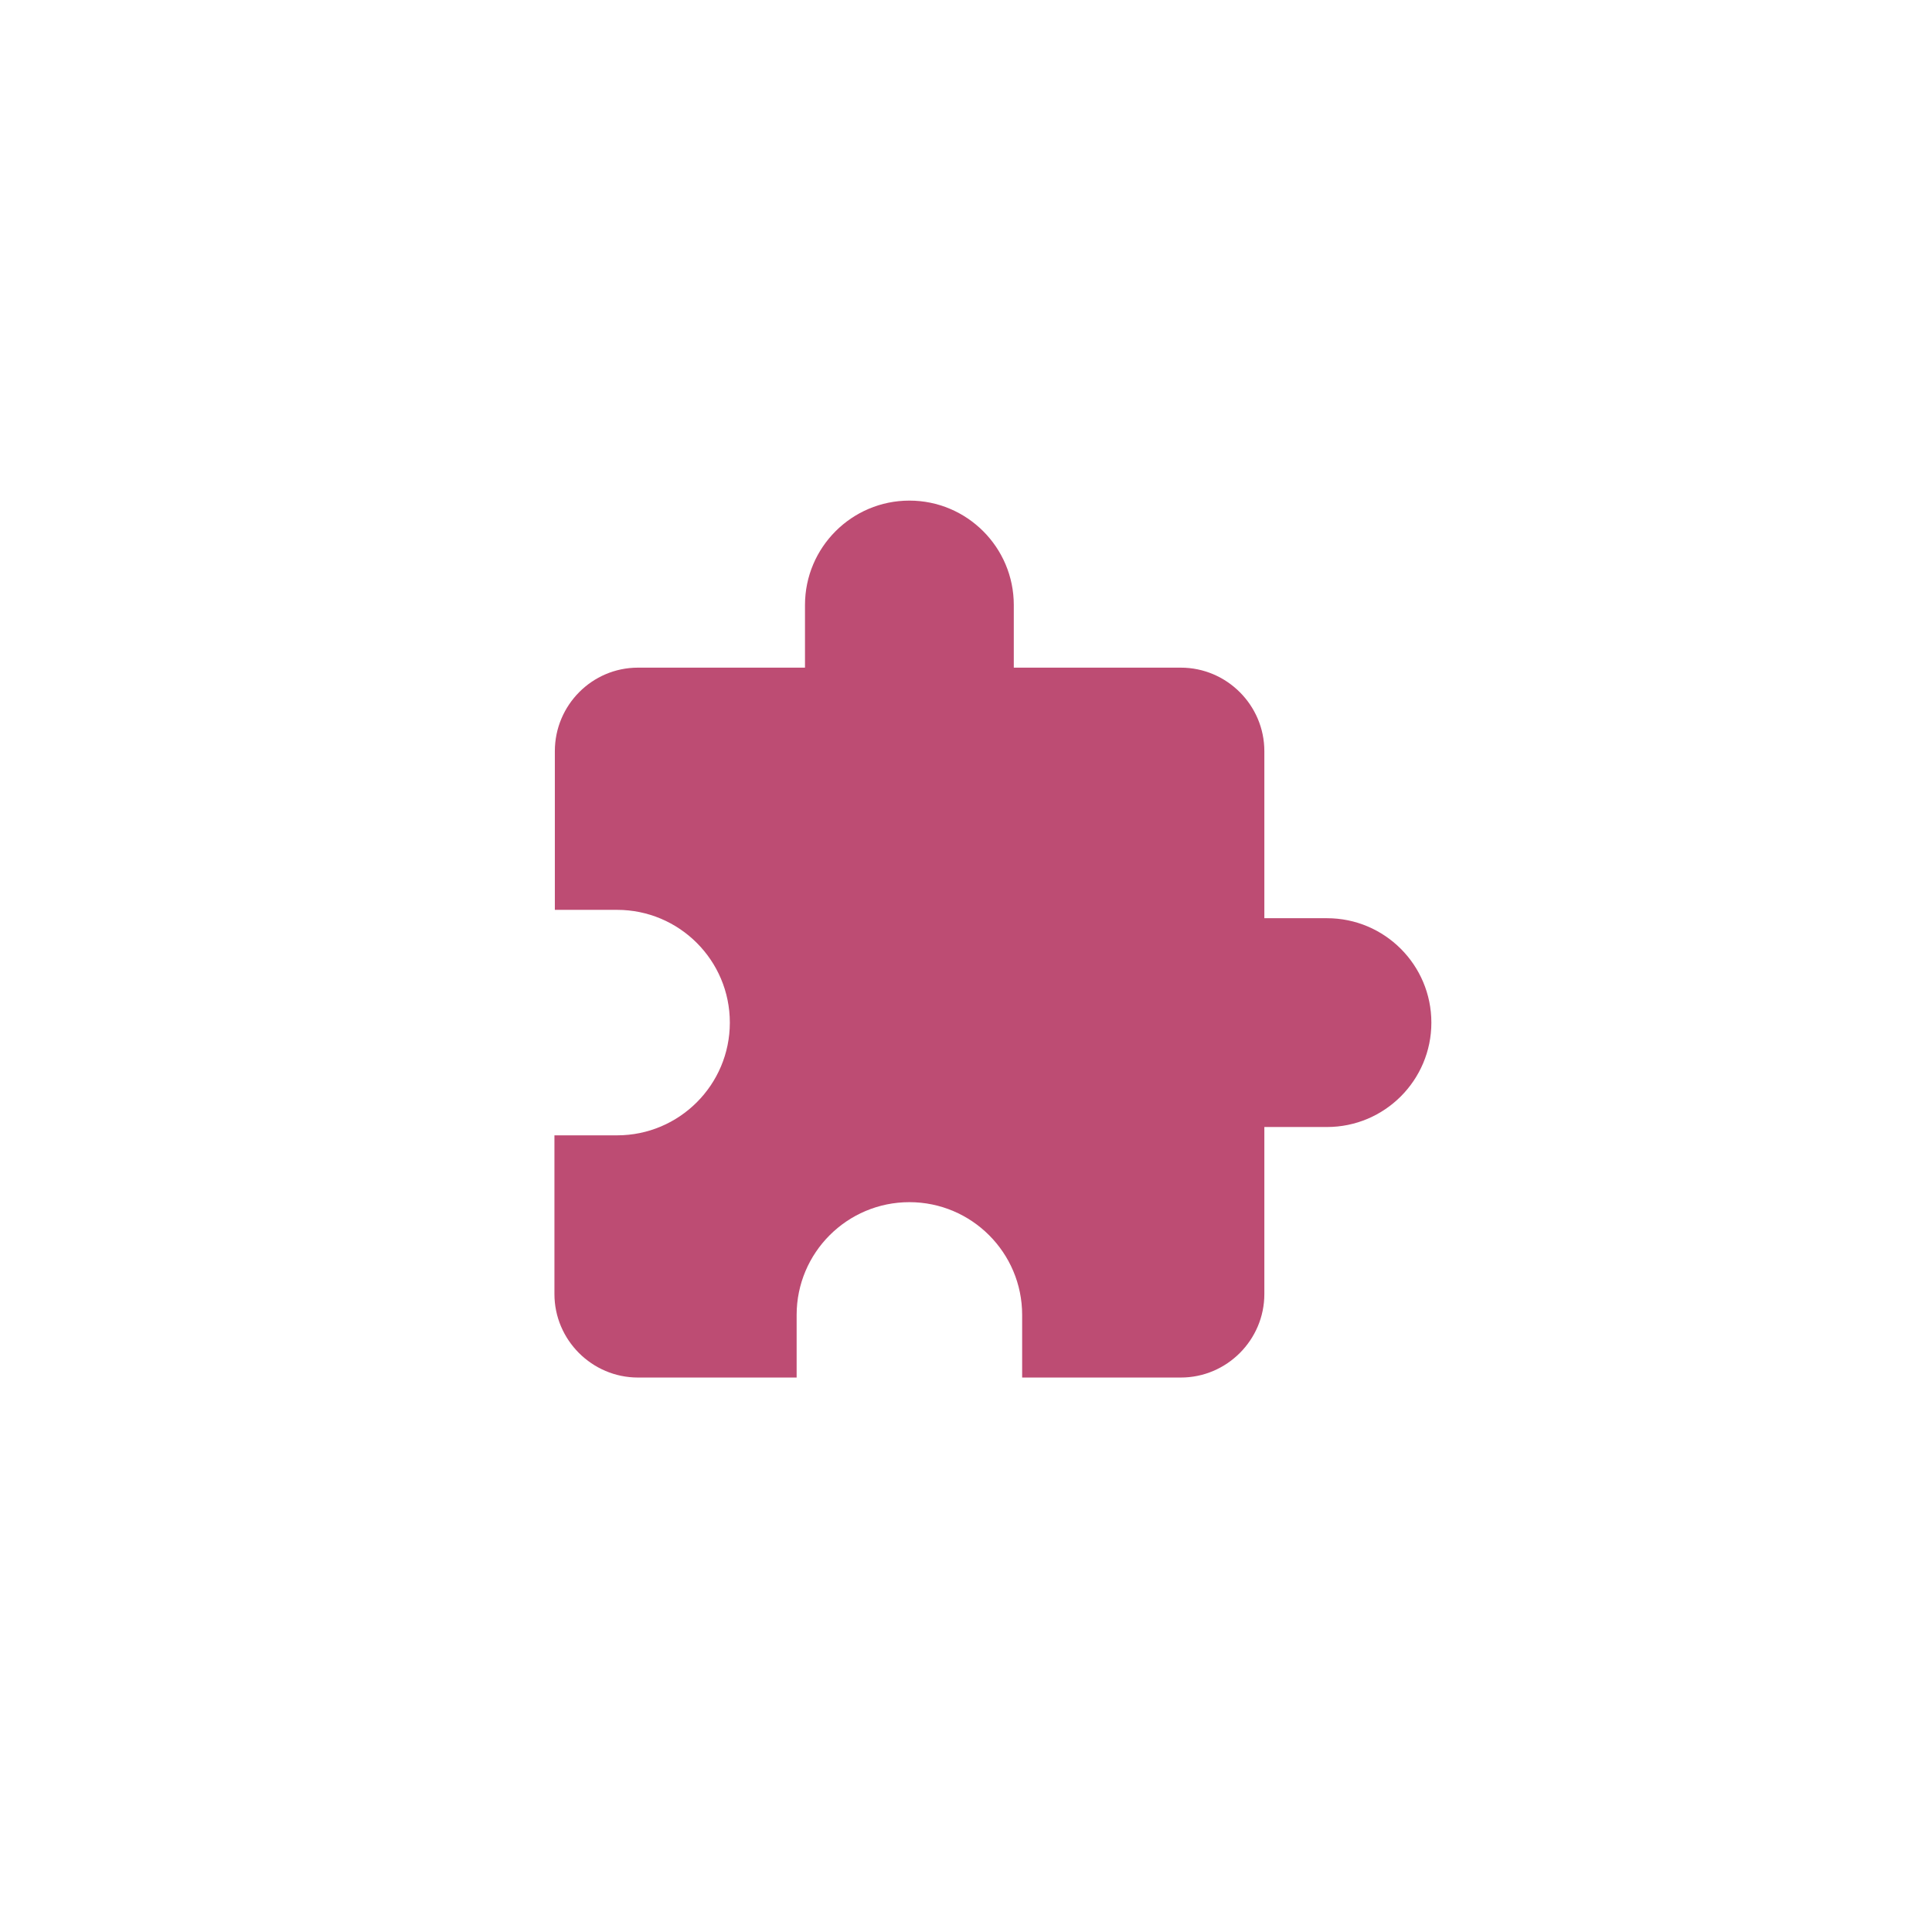 <?xml version="1.0" encoding="UTF-8"?>
<svg width="80px" height="80px" viewBox="0 0 80 80" version="1.1" xmlns="http://www.w3.org/2000/svg" xmlns:xlink="http://www.w3.org/1999/xlink">
    <title>5235F770-4B0B-4A3E-9D61-BCB5EF59BCEF</title>
    <defs>
        <filter id="filter-1">
            <feColorMatrix in="SourceGraphic" type="matrix" values="0 0 0 0 1 0 0 0 0 1 0 0 0 0 1 0 0 0 1 0"></feColorMatrix>
        </filter>
    </defs>
    <g id="desktop" stroke="none" stroke-width="1" fill="none" fill-rule="evenodd">
        <g id="Koulutukset-D" transform="translate(-768, -856)">
            <g id="sisaltonosto-copy-4" transform="translate(744, 832)">
                <g id="icon/kurssit-ja-tilaisuudet" transform="translate(24, 24)">
                    <path d="M40,0 C17.909,0 0,17.909 0,40 C0,62.092 17.909,80 40,80 C62.092,80 80,62.092 80,40 C80,17.909 62.092,0 40,0 M40,1 C61.505,1 79,18.495 79,40 C79,61.505 61.505,79 40,79 C18.495,79 1,61.505 1,40 C1,18.495 18.495,1 40,1" id="Fill-13" fill="#FFFFFF"></path>
                    <g filter="url(#filter-1)" id="icon/koulutus">
                        <g transform="translate(19.5, 19)">
                            <g id="koulutus" transform="translate(3.458, 1.729)" fill="#BD4C73" fill-rule="nonzero">
                                <path d="M31.99,17.292 L29.396,17.292 L29.396,10.375 C29.396,8.473 27.84,6.917 25.938,6.917 L19.021,6.917 L19.021,4.323 C19.021,1.937 17.084,0 14.698,0 C12.312,0 10.375,1.937 10.375,4.323 L10.375,6.917 L3.458,6.917 C1.556,6.917 0.017,8.473 0.017,10.375 L0.017,16.946 L2.594,16.946 C5.17,16.946 7.263,19.038 7.263,21.615 C7.263,24.191 5.17,26.283 2.594,26.283 L0,26.283 L0,32.854 C0,34.756 1.556,36.312 3.458,36.312 L10.029,36.312 L10.029,33.719 C10.029,31.142 12.121,29.05 14.698,29.05 C17.274,29.05 19.367,31.142 19.367,33.719 L19.367,36.312 L25.938,36.312 C27.84,36.312 29.396,34.756 29.396,32.854 L29.396,25.938 L31.99,25.938 C34.376,25.938 36.312,24.001 36.312,21.615 C36.312,19.228 34.376,17.292 31.99,17.292 Z" id="Path"></path>
                            </g>
                        </g>
                    </g>
                </g>
            </g>
        </g>
    </g>
</svg>